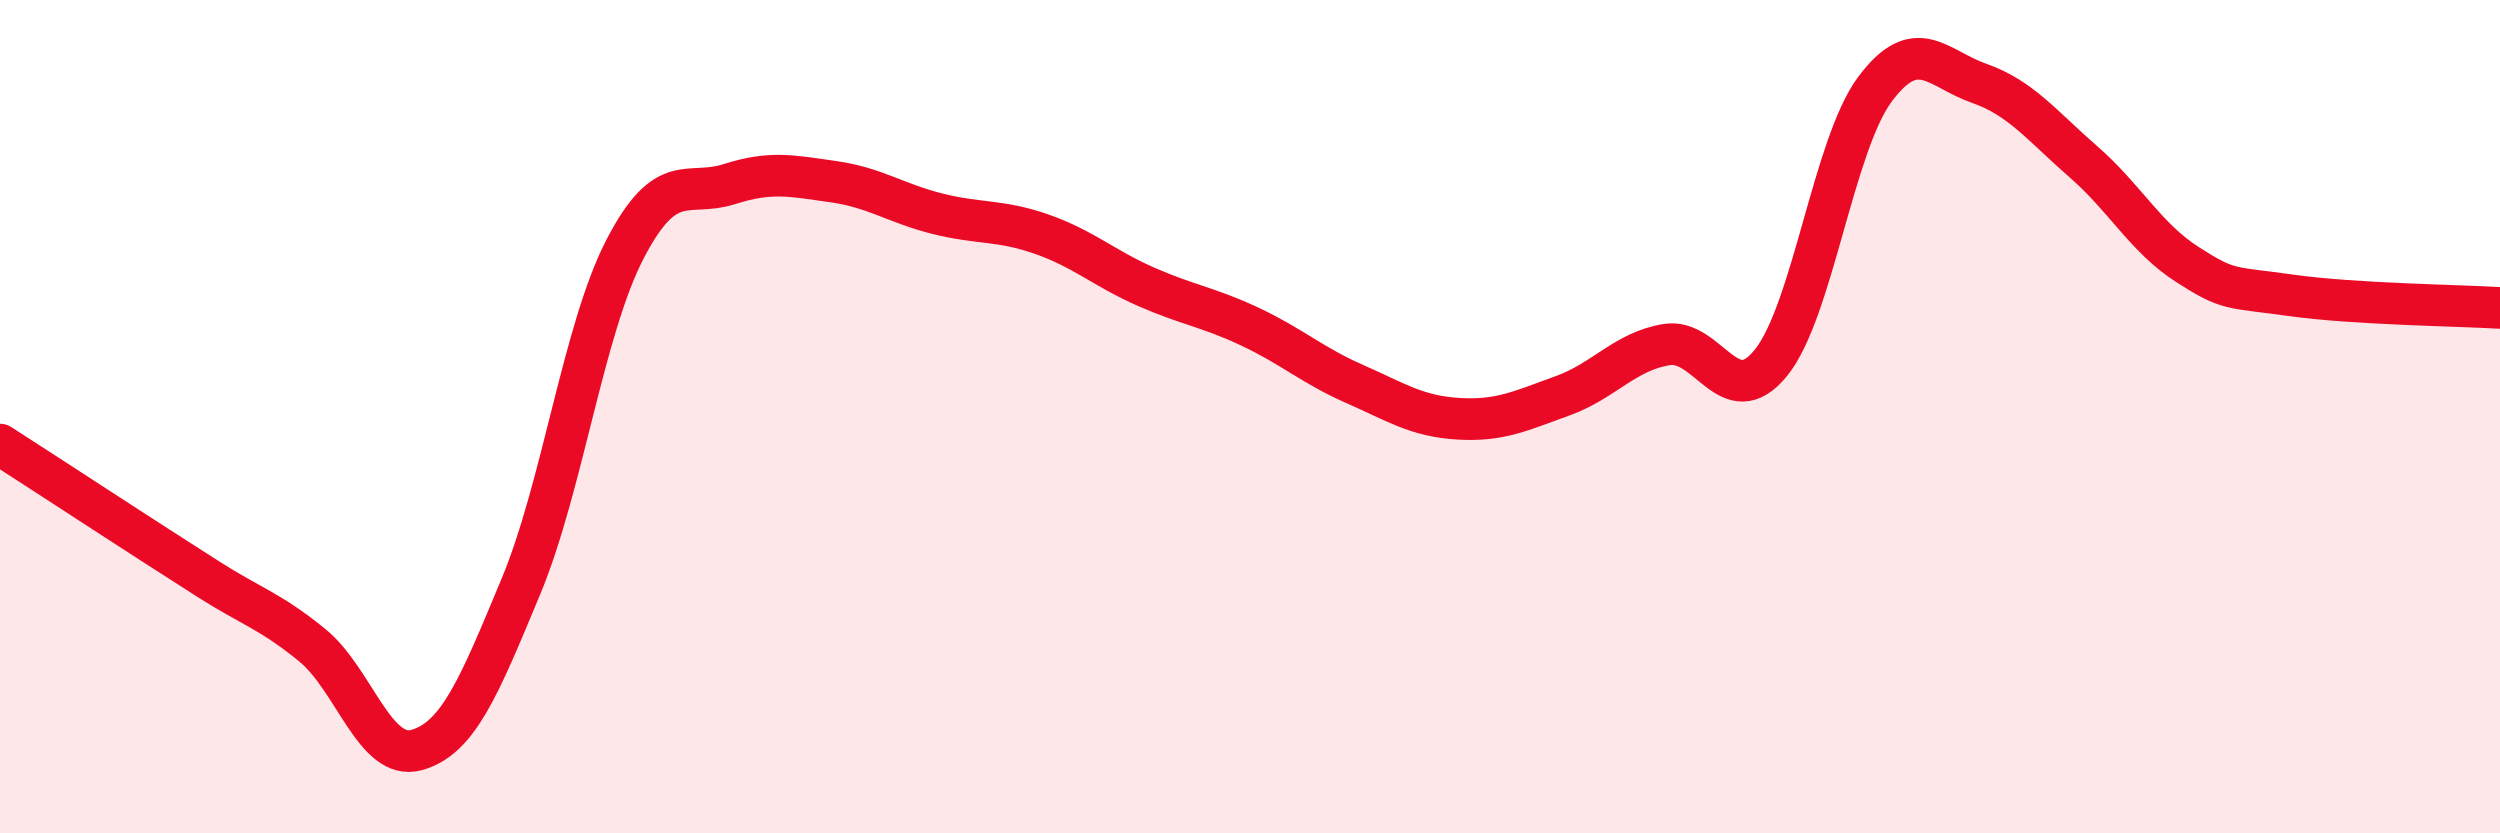 
    <svg width="60" height="20" viewBox="0 0 60 20" xmlns="http://www.w3.org/2000/svg">
      <path
        d="M 0,10.67 C 0.5,10.99 1.5,11.64 2.5,12.29 C 3.5,12.94 4,13.26 5,13.9 C 6,14.54 6.5,14.67 7.5,15.49 C 8.5,16.31 9,18.28 10,18 C 11,17.72 11.5,16.48 12.5,14.08 C 13.5,11.68 14,7.91 15,5.98 C 16,4.05 16.5,4.74 17.5,4.42 C 18.5,4.1 19,4.22 20,4.36 C 21,4.5 21.5,4.88 22.5,5.13 C 23.5,5.38 24,5.27 25,5.62 C 26,5.97 26.5,6.44 27.5,6.88 C 28.5,7.32 29,7.37 30,7.84 C 31,8.31 31.5,8.77 32.5,9.21 C 33.5,9.65 34,9.99 35,10.05 C 36,10.11 36.5,9.86 37.5,9.5 C 38.5,9.14 39,8.43 40,8.27 C 41,8.11 41.5,9.94 42.5,8.71 C 43.5,7.48 44,3.48 45,2.14 C 46,0.8 46.5,1.65 47.5,2 C 48.5,2.35 49,3.01 50,3.88 C 51,4.75 51.5,5.71 52.5,6.35 C 53.5,6.99 53.5,6.88 55,7.09 C 56.5,7.3 59,7.33 60,7.39L60 20L0 20Z"
        fill="#EB0A25"
        opacity="0.1"
        stroke-linecap="round"
        stroke-linejoin="round"
      />
      <path
        d="M 0,10.67 C 0.5,10.99 1.5,11.64 2.5,12.29 C 3.5,12.94 4,13.26 5,13.9 C 6,14.54 6.5,14.67 7.5,15.49 C 8.5,16.31 9,18.28 10,18 C 11,17.72 11.5,16.48 12.5,14.08 C 13.5,11.68 14,7.91 15,5.98 C 16,4.05 16.5,4.74 17.5,4.42 C 18.5,4.1 19,4.22 20,4.36 C 21,4.5 21.5,4.88 22.5,5.13 C 23.5,5.38 24,5.27 25,5.62 C 26,5.97 26.5,6.44 27.5,6.88 C 28.5,7.32 29,7.37 30,7.84 C 31,8.31 31.5,8.77 32.5,9.21 C 33.5,9.65 34,9.99 35,10.05 C 36,10.11 36.5,9.86 37.5,9.5 C 38.5,9.14 39,8.43 40,8.27 C 41,8.11 41.5,9.94 42.5,8.71 C 43.5,7.48 44,3.48 45,2.14 C 46,0.8 46.5,1.65 47.5,2 C 48.5,2.35 49,3.01 50,3.88 C 51,4.75 51.5,5.71 52.5,6.35 C 53.5,6.99 53.5,6.88 55,7.09 C 56.5,7.3 59,7.33 60,7.39"
        stroke="#EB0A25"
        stroke-width="1"
        fill="none"
        stroke-linecap="round"
        stroke-linejoin="round"
      />
    </svg>
  
